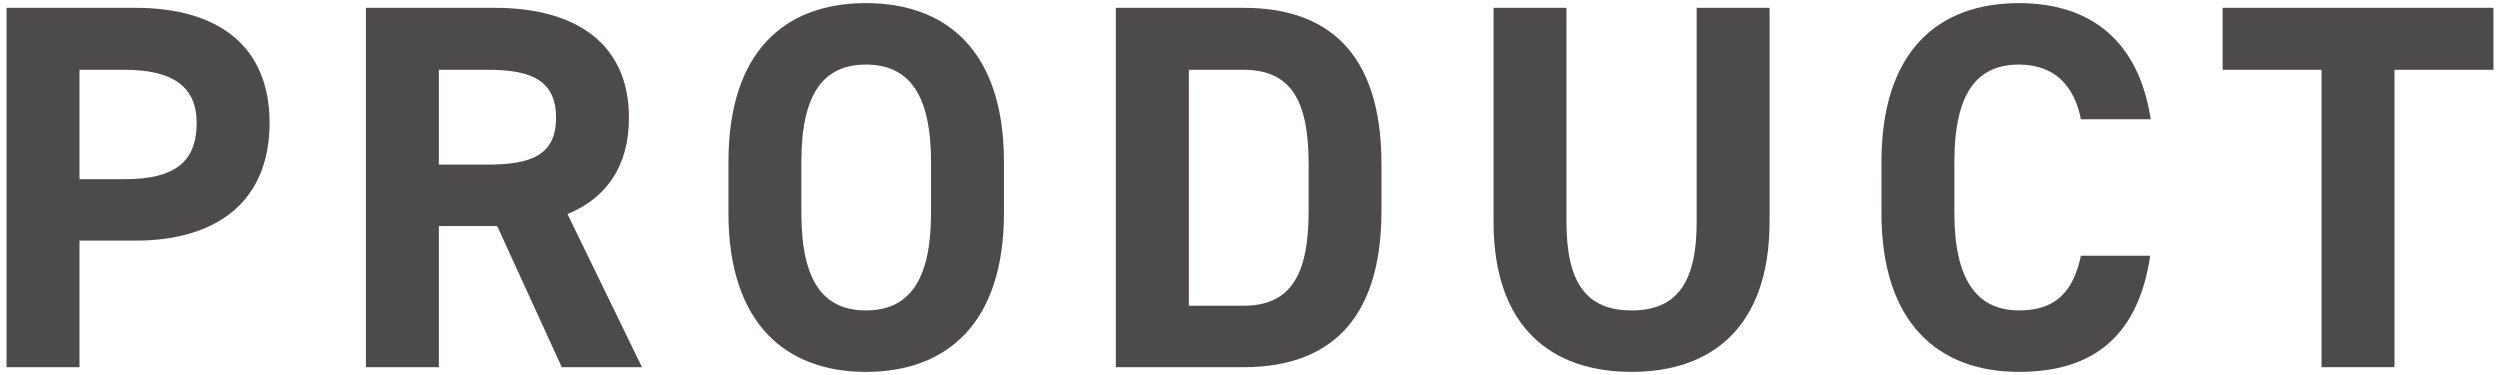 <?xml version="1.0" encoding="UTF-8"?><svg id="_レイヤー_1" xmlns="http://www.w3.org/2000/svg" viewBox="0 0 240 36"><defs><style>.cls-1{fill:#4c4a4a;}</style></defs><path class="cls-1" d="M7.63,23.1v12.15H.63V.75h12.35c7.95,0,12.9,3.65,12.9,11.05s-4.9,11.3-12.9,11.3h-5.35ZM11.98,17.2c4.85,0,6.9-1.7,6.9-5.4,0-3.3-2.05-5.1-6.9-5.1h-4.35v10.5h4.35Z"/><path class="cls-1" d="M53.93,35.25l-6.2-13.55h-5.6v13.55h-7V.75h12.35c7.95,0,12.9,3.55,12.9,10.55,0,4.65-2.15,7.7-5.9,9.25l7.15,14.7h-7.7ZM46.83,15.8c4.15,0,6.55-.9,6.55-4.5s-2.4-4.6-6.55-4.6h-4.7v9.1h4.7Z"/><path class="cls-1" d="M83.13,35.7c-7.75,0-13.2-4.7-13.2-15.25v-4.9c0-10.65,5.45-15.25,13.2-15.25s13.25,4.6,13.25,15.25v4.9c0,10.55-5.45,15.25-13.25,15.25ZM76.93,20.45c0,6.6,2.15,9.35,6.2,9.35s6.25-2.75,6.25-9.35v-4.9c0-6.6-2.2-9.35-6.25-9.35s-6.2,2.75-6.2,9.35v4.9Z"/><path class="cls-1" d="M107.12,35.25V.75h12.25c7.8,0,13.25,4,13.25,15v4.5c0,10.95-5.45,15-13.25,15h-12.25ZM125.63,20.25v-4.5c0-5.95-1.6-9.05-6.25-9.05h-5.25v22.65h5.25c4.65,0,6.25-3.15,6.25-9.1Z"/><path class="cls-1" d="M169.88.75v20.5c0,10.2-5.6,14.45-13.25,14.45s-13.25-4.25-13.25-14.4V.75h7v20.55c0,5.9,1.95,8.5,6.25,8.5s6.25-2.6,6.25-8.5V.75h7Z"/><path class="cls-1" d="M199.77,11.45c-.65-3.25-2.55-5.25-5.95-5.25-4.05,0-6.2,2.75-6.2,9.35v4.9c0,6.4,2.15,9.35,6.2,9.35,3.5,0,5.2-1.75,5.95-5.25h6.65c-1.15,7.75-5.5,11.15-12.6,11.15-7.75,0-13.2-4.7-13.2-15.25v-4.9c0-10.65,5.45-15.25,13.2-15.25,6.85,0,11.5,3.6,12.65,11.15h-6.7Z"/><path class="cls-1" d="M239.37.75v5.95h-9.5v28.55h-7V6.7h-9.5V.75h26Z"/></svg>